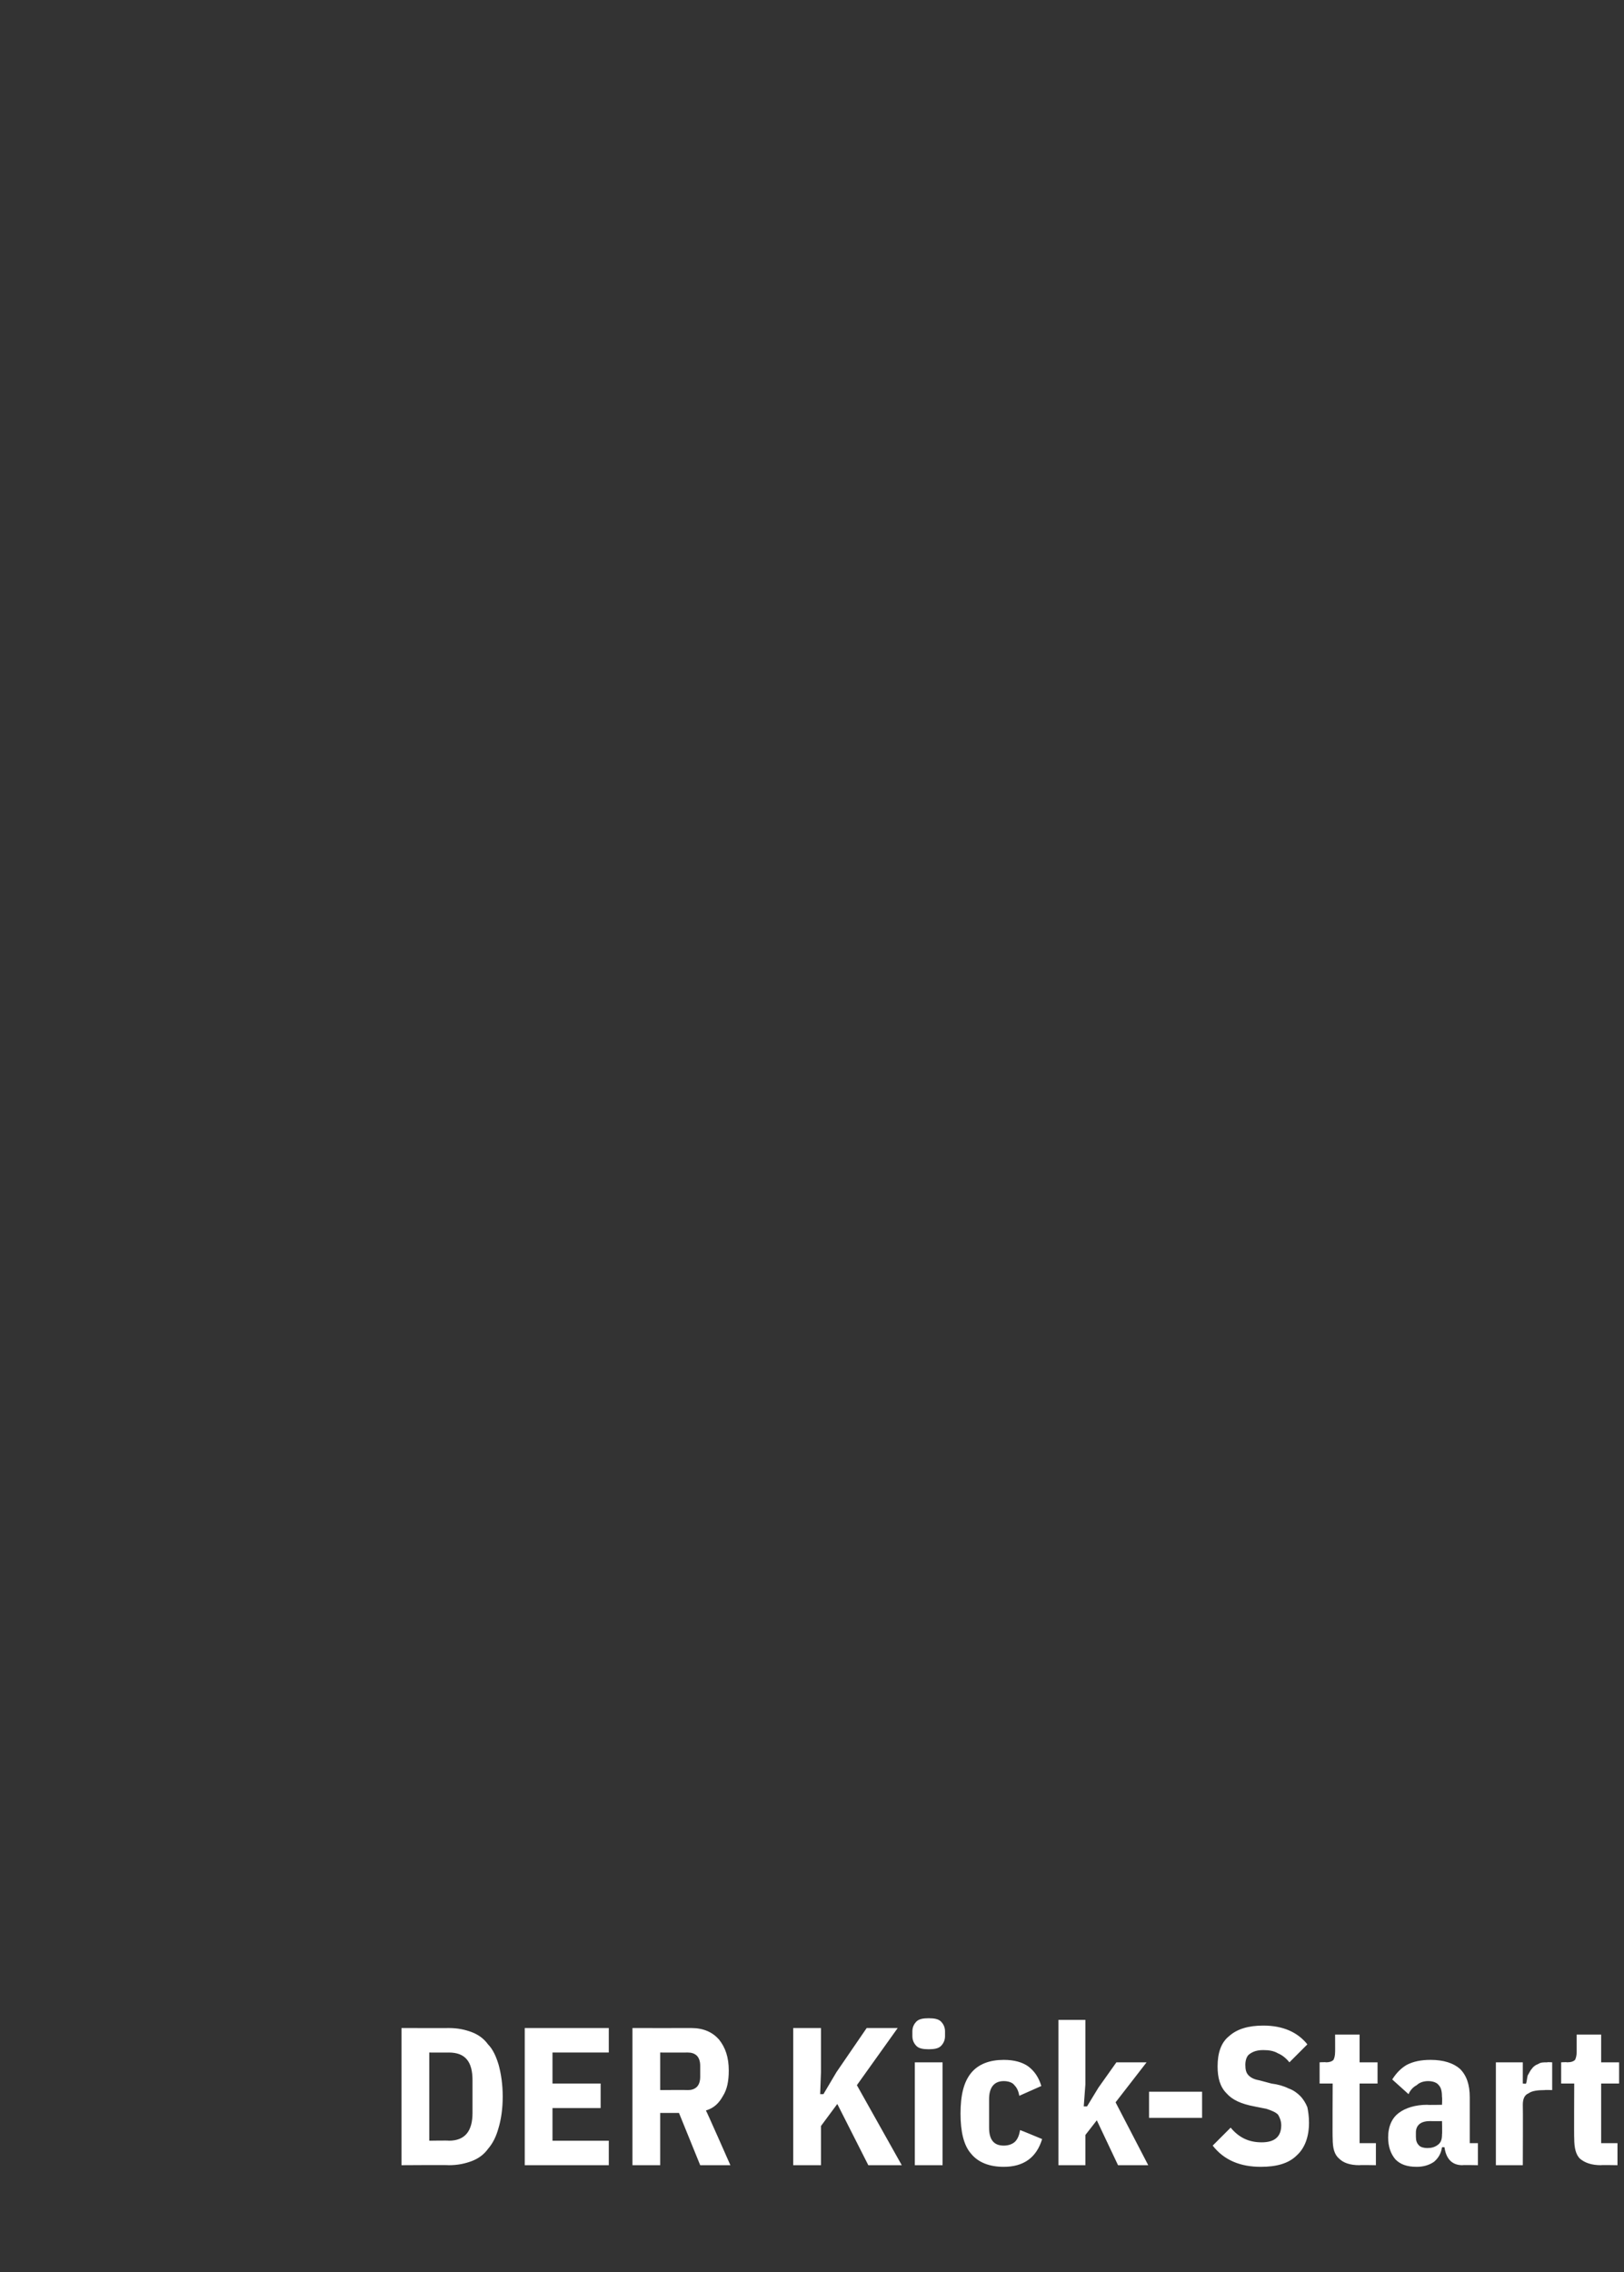 <?xml version="1.0" standalone="no"?><!DOCTYPE svg PUBLIC "-//W3C//DTD SVG 1.1//EN" "http://www.w3.org/Graphics/SVG/1.1/DTD/svg11.dtd"><svg xmlns="http://www.w3.org/2000/svg" version="1.1" width="199px" height="278.3px" viewBox="0 -1 199 278.3" style="top:-1px"><rect x="0" y="-1" width="199" height="278.3" fill="#333333" stroke="none"/>  <desc>DER Kick Start</desc>  <defs/>  <g id="Polygon149278">    <path d="M 49.2 247.4 C 49.2 247.4 55.04 247.41 55 247.4 C 56.1 247.4 57 247.6 57.8 247.9 C 58.6 248.2 59.3 248.7 59.8 249.4 C 60.4 250 60.8 250.9 61.1 251.9 C 61.4 253 61.6 254.3 61.6 255.8 C 61.6 257.3 61.4 258.6 61.1 259.6 C 60.8 260.7 60.4 261.5 59.8 262.2 C 59.3 262.9 58.6 263.4 57.8 263.7 C 57 264 56.1 264.2 55 264.2 C 55.04 264.16 49.2 264.2 49.2 264.2 L 49.2 247.4 Z M 55 261.2 C 57 261.2 57.9 260 57.9 257.8 C 57.9 257.8 57.9 253.8 57.9 253.8 C 57.9 251.5 57 250.4 55 250.4 C 55.04 250.41 52.6 250.4 52.6 250.4 L 52.6 261.2 C 52.6 261.2 55.04 261.16 55 261.2 Z M 64.3 264.2 L 64.3 247.4 L 74.6 247.4 L 74.6 250.4 L 67.7 250.4 L 67.7 254.2 L 73.6 254.2 L 73.6 257.2 L 67.7 257.2 L 67.7 261.2 L 74.6 261.2 L 74.6 264.2 L 64.3 264.2 Z M 80.9 264.2 L 77.5 264.2 L 77.5 247.4 C 77.5 247.4 84.7 247.41 84.7 247.4 C 86.2 247.4 87.3 247.9 88.1 248.8 C 88.9 249.8 89.3 251 89.3 252.6 C 89.3 253.9 89.1 254.9 88.6 255.7 C 88.1 256.6 87.5 257.2 86.5 257.5 C 86.55 257.51 89.5 264.2 89.5 264.2 L 85.8 264.2 L 83.2 257.8 L 80.9 257.8 L 80.9 264.2 Z M 84.3 255 C 84.7 255 85.1 254.9 85.4 254.6 C 85.6 254.4 85.8 254 85.8 253.4 C 85.8 253.4 85.8 252 85.8 252 C 85.8 251.4 85.6 251 85.4 250.8 C 85.1 250.5 84.7 250.4 84.3 250.4 C 84.27 250.41 80.9 250.4 80.9 250.4 L 80.9 255 C 80.9 255 84.27 254.97 84.3 255 Z M 102.6 256.7 L 100.6 259.4 L 100.6 264.2 L 97.2 264.2 L 97.2 247.4 L 100.6 247.4 L 100.6 252.8 L 100.5 255.5 L 100.9 255.5 L 102.5 252.8 L 106.2 247.4 L 110 247.4 L 105 254.4 L 110.5 264.2 L 106.4 264.2 L 102.6 256.7 Z M 113.8 250 C 113.1 250 112.6 249.9 112.3 249.6 C 112 249.3 111.8 248.9 111.8 248.4 C 111.8 248.4 111.8 247.8 111.8 247.8 C 111.8 247.3 112 246.9 112.3 246.6 C 112.6 246.3 113.1 246.2 113.8 246.2 C 114.5 246.2 115 246.3 115.3 246.6 C 115.6 246.9 115.8 247.3 115.8 247.8 C 115.8 247.8 115.8 248.4 115.8 248.4 C 115.8 248.9 115.6 249.3 115.3 249.6 C 115 249.9 114.5 250 113.8 250 Z M 112.1 251.6 L 115.5 251.6 L 115.5 264.2 L 112.1 264.2 L 112.1 251.6 Z M 127.7 261 C 127 263.3 125.4 264.4 123 264.4 C 121.3 264.4 119.9 263.9 119 262.8 C 118.1 261.8 117.7 260.1 117.7 257.9 C 117.7 255.6 118.1 254 119 252.9 C 119.9 251.8 121.3 251.3 123 251.3 C 124.3 251.3 125.3 251.6 126 252.1 C 126.8 252.7 127.3 253.5 127.6 254.5 C 127.6 254.5 124.9 255.7 124.9 255.7 C 124.8 255.1 124.6 254.7 124.3 254.4 C 124.1 254.1 123.6 253.9 123 253.9 C 121.8 253.9 121.2 254.7 121.2 256.1 C 121.2 256.1 121.2 259.6 121.2 259.6 C 121.2 261.1 121.8 261.8 123 261.8 C 123.6 261.8 124.1 261.6 124.4 261.3 C 124.7 261 124.9 260.5 125 259.9 C 125.04 259.89 127.7 261 127.7 261 C 127.7 261 127.66 261.04 127.7 261 Z M 129.7 246.4 L 133 246.4 L 133 254.3 L 132.8 257 L 133.2 257 L 134.6 254.7 L 136.8 251.6 L 140.5 251.6 L 136.7 256.5 L 140.7 264.2 L 137 264.2 L 134.4 258.7 L 133 260.5 L 133 264.2 L 129.7 264.2 L 129.7 246.4 Z M 140.8 258.4 L 140.8 255.2 L 147.3 255.2 L 147.3 258.4 L 140.8 258.4 Z M 154.5 264.4 C 152 264.4 150 263.6 148.6 261.8 C 148.6 261.8 150.8 259.6 150.8 259.6 C 151.8 260.8 153 261.4 154.6 261.4 C 156.2 261.4 157 260.7 157 259.3 C 157 258.8 156.8 258.3 156.6 258 C 156.3 257.7 155.8 257.5 155.2 257.3 C 155.2 257.3 153.7 257 153.7 257 C 152.1 256.7 151 256.2 150.3 255.4 C 149.5 254.6 149.2 253.5 149.2 252.1 C 149.2 250.5 149.6 249.2 150.6 248.4 C 151.6 247.5 153 247.1 154.8 247.1 C 157.2 247.1 159 247.9 160.2 249.4 C 160.2 249.4 158 251.6 158 251.6 C 157.6 251.1 157.1 250.7 156.6 250.5 C 156.1 250.2 155.5 250.1 154.8 250.1 C 154 250.1 153.5 250.3 153.1 250.6 C 152.8 250.8 152.6 251.3 152.6 251.9 C 152.6 252.5 152.7 252.9 153 253.2 C 153.3 253.5 153.7 253.7 154.3 253.8 C 154.3 253.8 155.8 254.2 155.8 254.2 C 156.6 254.3 157.3 254.5 157.9 254.8 C 158.5 255 159 255.4 159.3 255.7 C 159.7 256.1 160 256.6 160.2 257.1 C 160.3 257.6 160.4 258.2 160.4 259 C 160.4 260.7 159.9 262.1 158.9 263 C 157.9 264 156.4 264.4 154.5 264.4 Z M 166.6 264.2 C 165.4 264.2 164.6 263.9 164.1 263.4 C 163.5 262.9 163.3 262.1 163.3 260.9 C 163.27 260.95 163.3 254.2 163.3 254.2 L 161.7 254.2 L 161.7 251.6 C 161.7 251.6 162.46 251.56 162.5 251.6 C 162.9 251.6 163.2 251.5 163.4 251.3 C 163.5 251.1 163.6 250.8 163.6 250.3 C 163.61 250.34 163.6 248.2 163.6 248.2 L 166.6 248.2 L 166.6 251.6 L 168.8 251.6 L 168.8 254.2 L 166.6 254.2 L 166.6 261.5 L 168.6 261.5 L 168.6 264.2 C 168.6 264.2 166.56 264.16 166.6 264.2 Z M 179.2 264.2 C 177.9 264.2 177.2 263.4 177 262 C 177 262 176.7 262 176.7 262 C 176.6 262.7 176.3 263.3 175.7 263.8 C 175.1 264.2 174.4 264.4 173.6 264.4 C 172.4 264.4 171.6 264.1 171 263.5 C 170.4 262.8 170.1 261.9 170.1 260.8 C 170.1 259.4 170.6 258.4 171.4 257.8 C 172.2 257.2 173.4 256.8 174.9 256.8 C 174.91 256.84 176.7 256.8 176.7 256.8 C 176.7 256.8 176.74 255.87 176.7 255.9 C 176.7 255.2 176.6 254.7 176.3 254.4 C 176.1 254.1 175.6 253.9 175 253.9 C 174.4 253.9 173.9 254.1 173.6 254.4 C 173.2 254.6 172.8 255 172.6 255.5 C 172.6 255.5 170.6 253.7 170.6 253.7 C 171.1 252.9 171.7 252.3 172.4 251.9 C 173.2 251.5 174.1 251.3 175.3 251.3 C 176.9 251.3 178.1 251.7 178.9 252.4 C 179.7 253.2 180.1 254.3 180.1 255.9 C 180.1 255.86 180.1 261.5 180.1 261.5 L 181.1 261.5 L 181.1 264.2 C 181.1 264.2 179.19 264.16 179.2 264.2 Z M 174.9 262.1 C 175.4 262.1 175.8 262 176.2 261.7 C 176.6 261.4 176.7 261 176.7 260.4 C 176.74 260.37 176.7 258.8 176.7 258.8 C 176.7 258.8 175.23 258.81 175.2 258.8 C 174.1 258.8 173.5 259.3 173.5 260.2 C 173.5 260.2 173.5 260.7 173.5 260.7 C 173.5 261.2 173.6 261.5 173.9 261.8 C 174.1 262 174.5 262.1 174.9 262.1 Z M 183.3 264.2 L 183.3 251.6 L 186.6 251.6 L 186.6 254.2 C 186.6 254.2 187.01 254.25 187 254.2 C 187.1 253.9 187.1 253.6 187.2 253.2 C 187.4 252.9 187.5 252.6 187.7 252.4 C 187.9 252.1 188.2 251.9 188.5 251.8 C 188.8 251.6 189.1 251.6 189.6 251.6 C 189.55 251.56 190.2 251.6 190.2 251.6 L 190.2 255 C 190.2 255 189.29 254.97 189.3 255 C 188.4 255 187.7 255.1 187.3 255.4 C 186.8 255.6 186.6 256.1 186.6 256.8 C 186.63 256.82 186.6 264.2 186.6 264.2 L 183.3 264.2 Z M 196.2 264.2 C 195 264.2 194.2 263.9 193.6 263.4 C 193.1 262.9 192.9 262.1 192.9 260.9 C 192.87 260.95 192.9 254.2 192.9 254.2 L 191.3 254.2 L 191.3 251.6 C 191.3 251.6 192.05 251.56 192 251.6 C 192.5 251.6 192.8 251.5 193 251.3 C 193.1 251.1 193.2 250.8 193.2 250.3 C 193.2 250.34 193.2 248.2 193.2 248.2 L 196.2 248.2 L 196.2 251.6 L 198.4 251.6 L 198.4 254.2 L 196.2 254.2 L 196.2 261.5 L 198.2 261.5 L 198.2 264.2 C 198.2 264.2 196.15 264.16 196.2 264.2 Z " stroke="none" fill="#fff"/>  </g></svg>